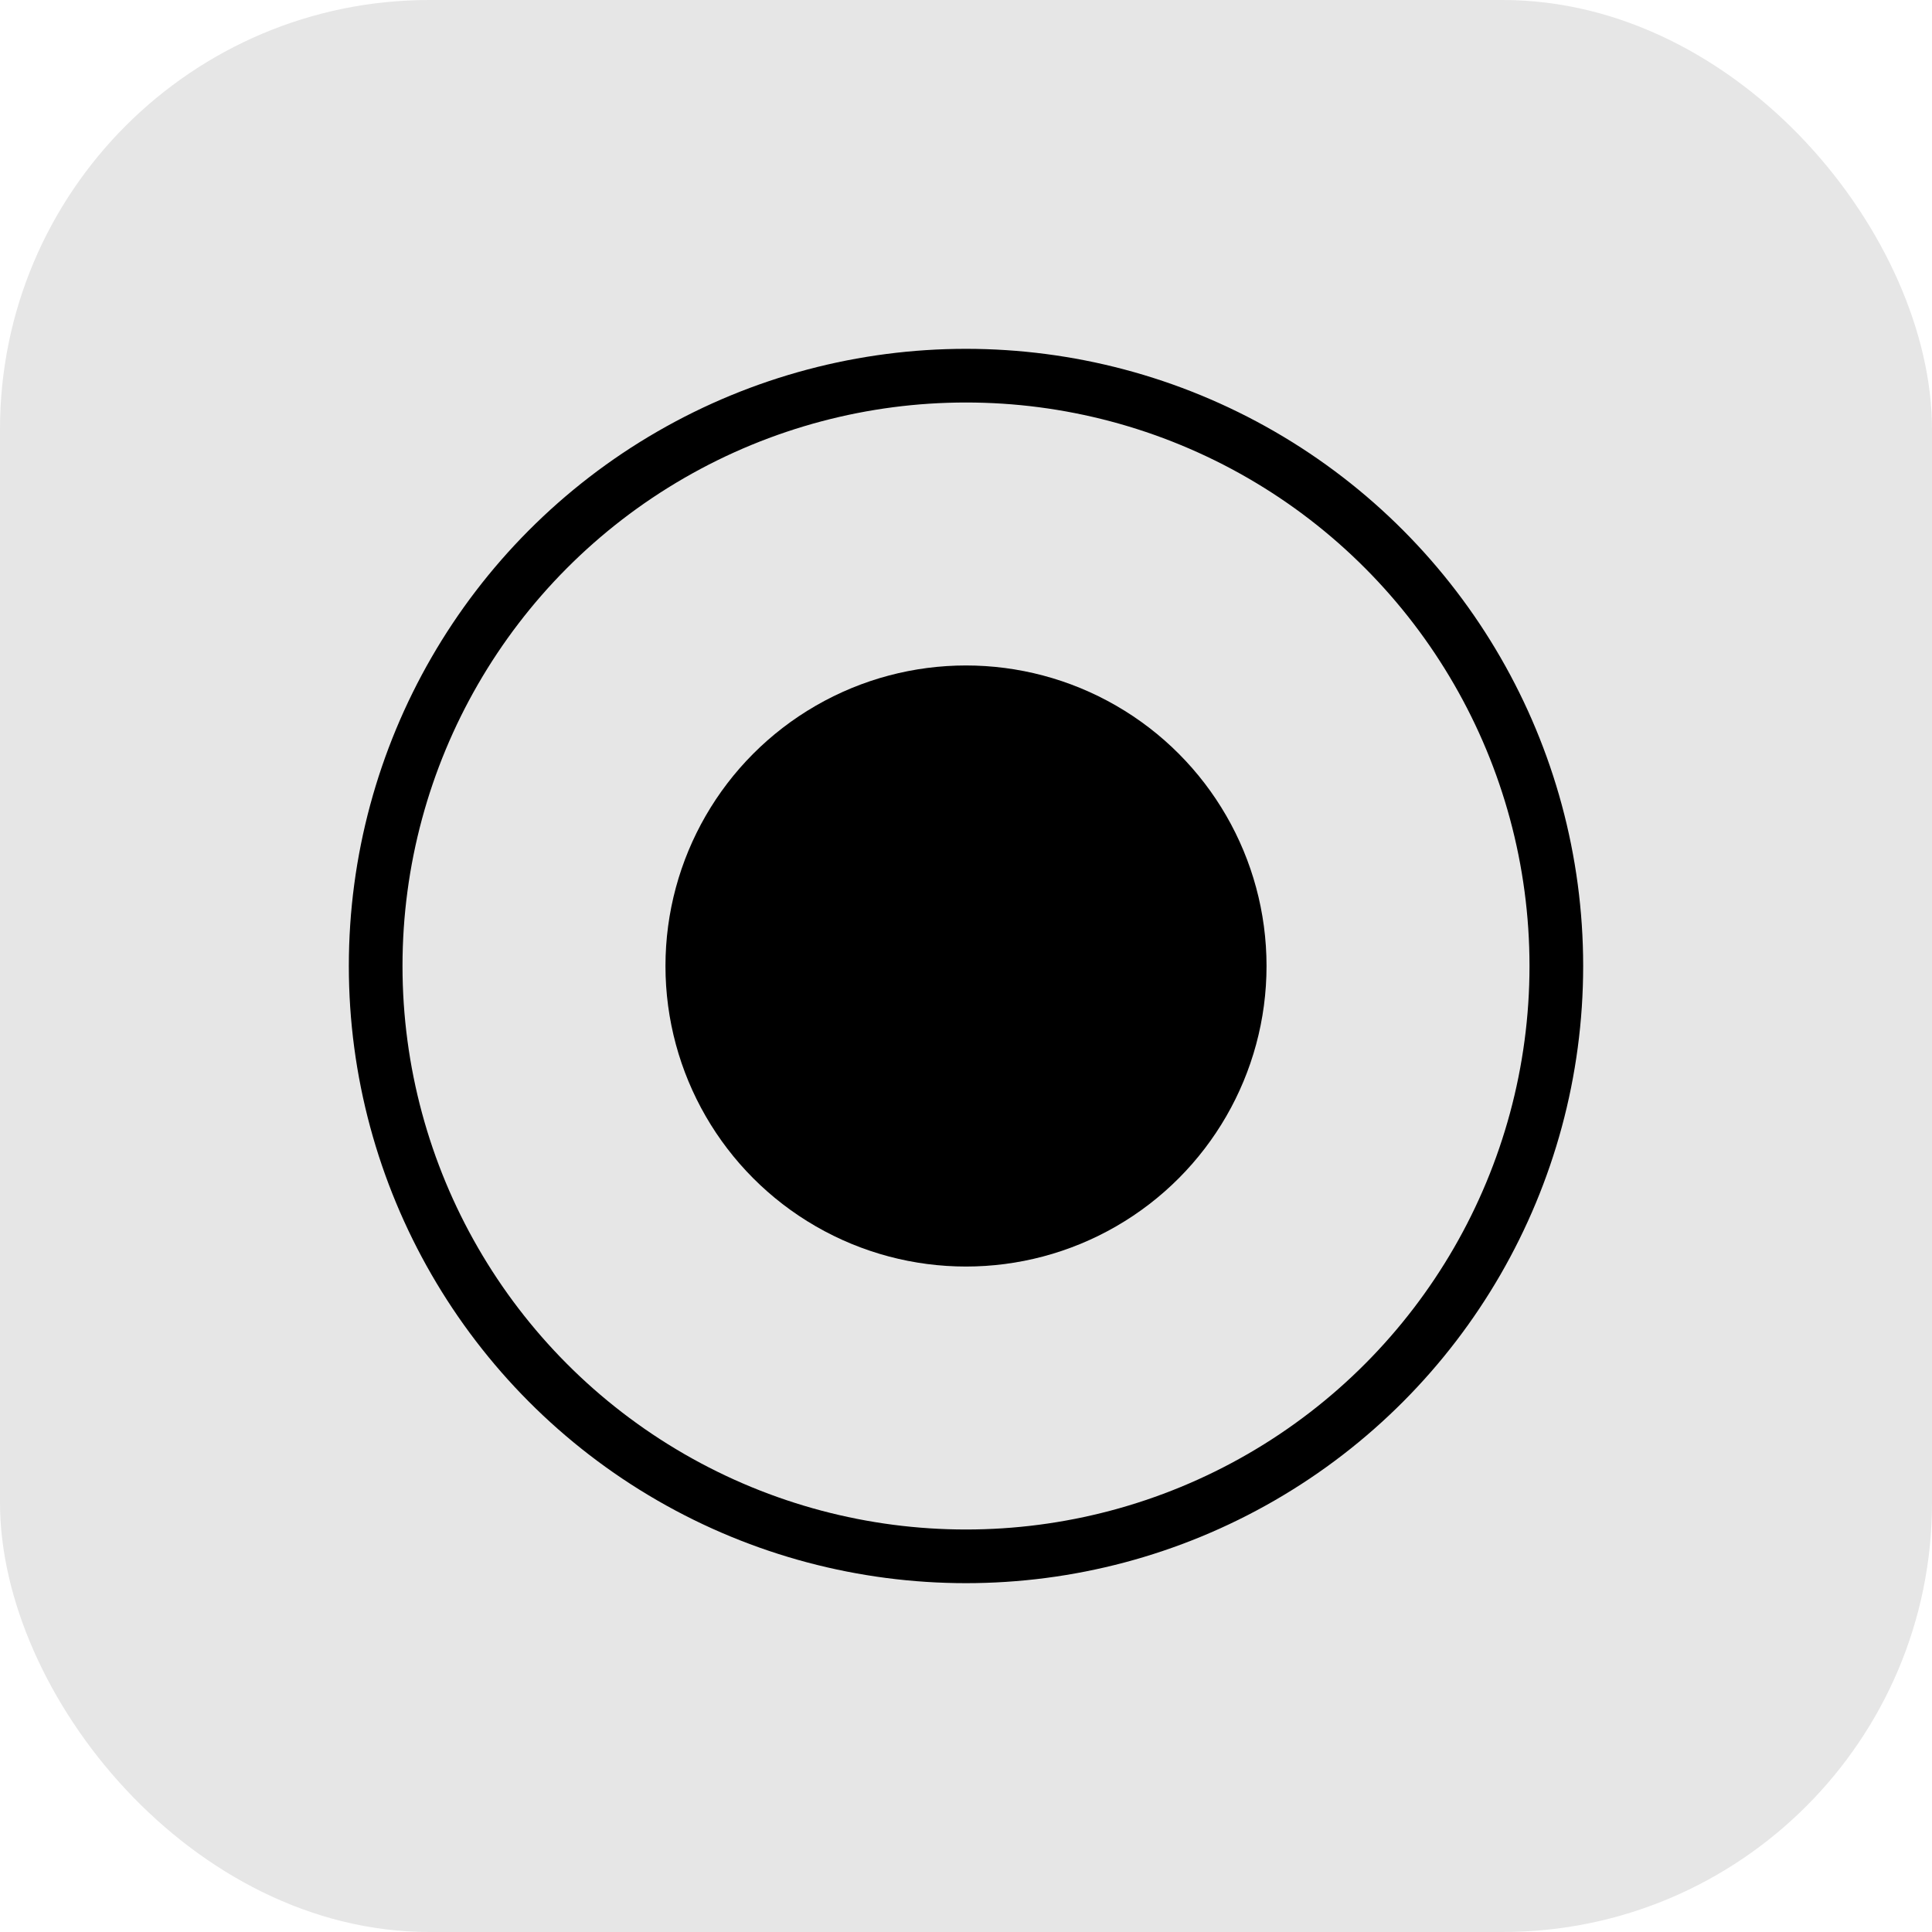<svg xmlns="http://www.w3.org/2000/svg" viewBox="0 0 180 180">
  <rect width="180" height="180" fill="currentColor" opacity="0.1" rx="40"/>
  <circle cx="90" cy="90" r="55" fill="none" stroke="currentColor" stroke-width="5"/>
  <circle cx="90" cy="90" r="28" fill="currentColor"/>
</svg>

